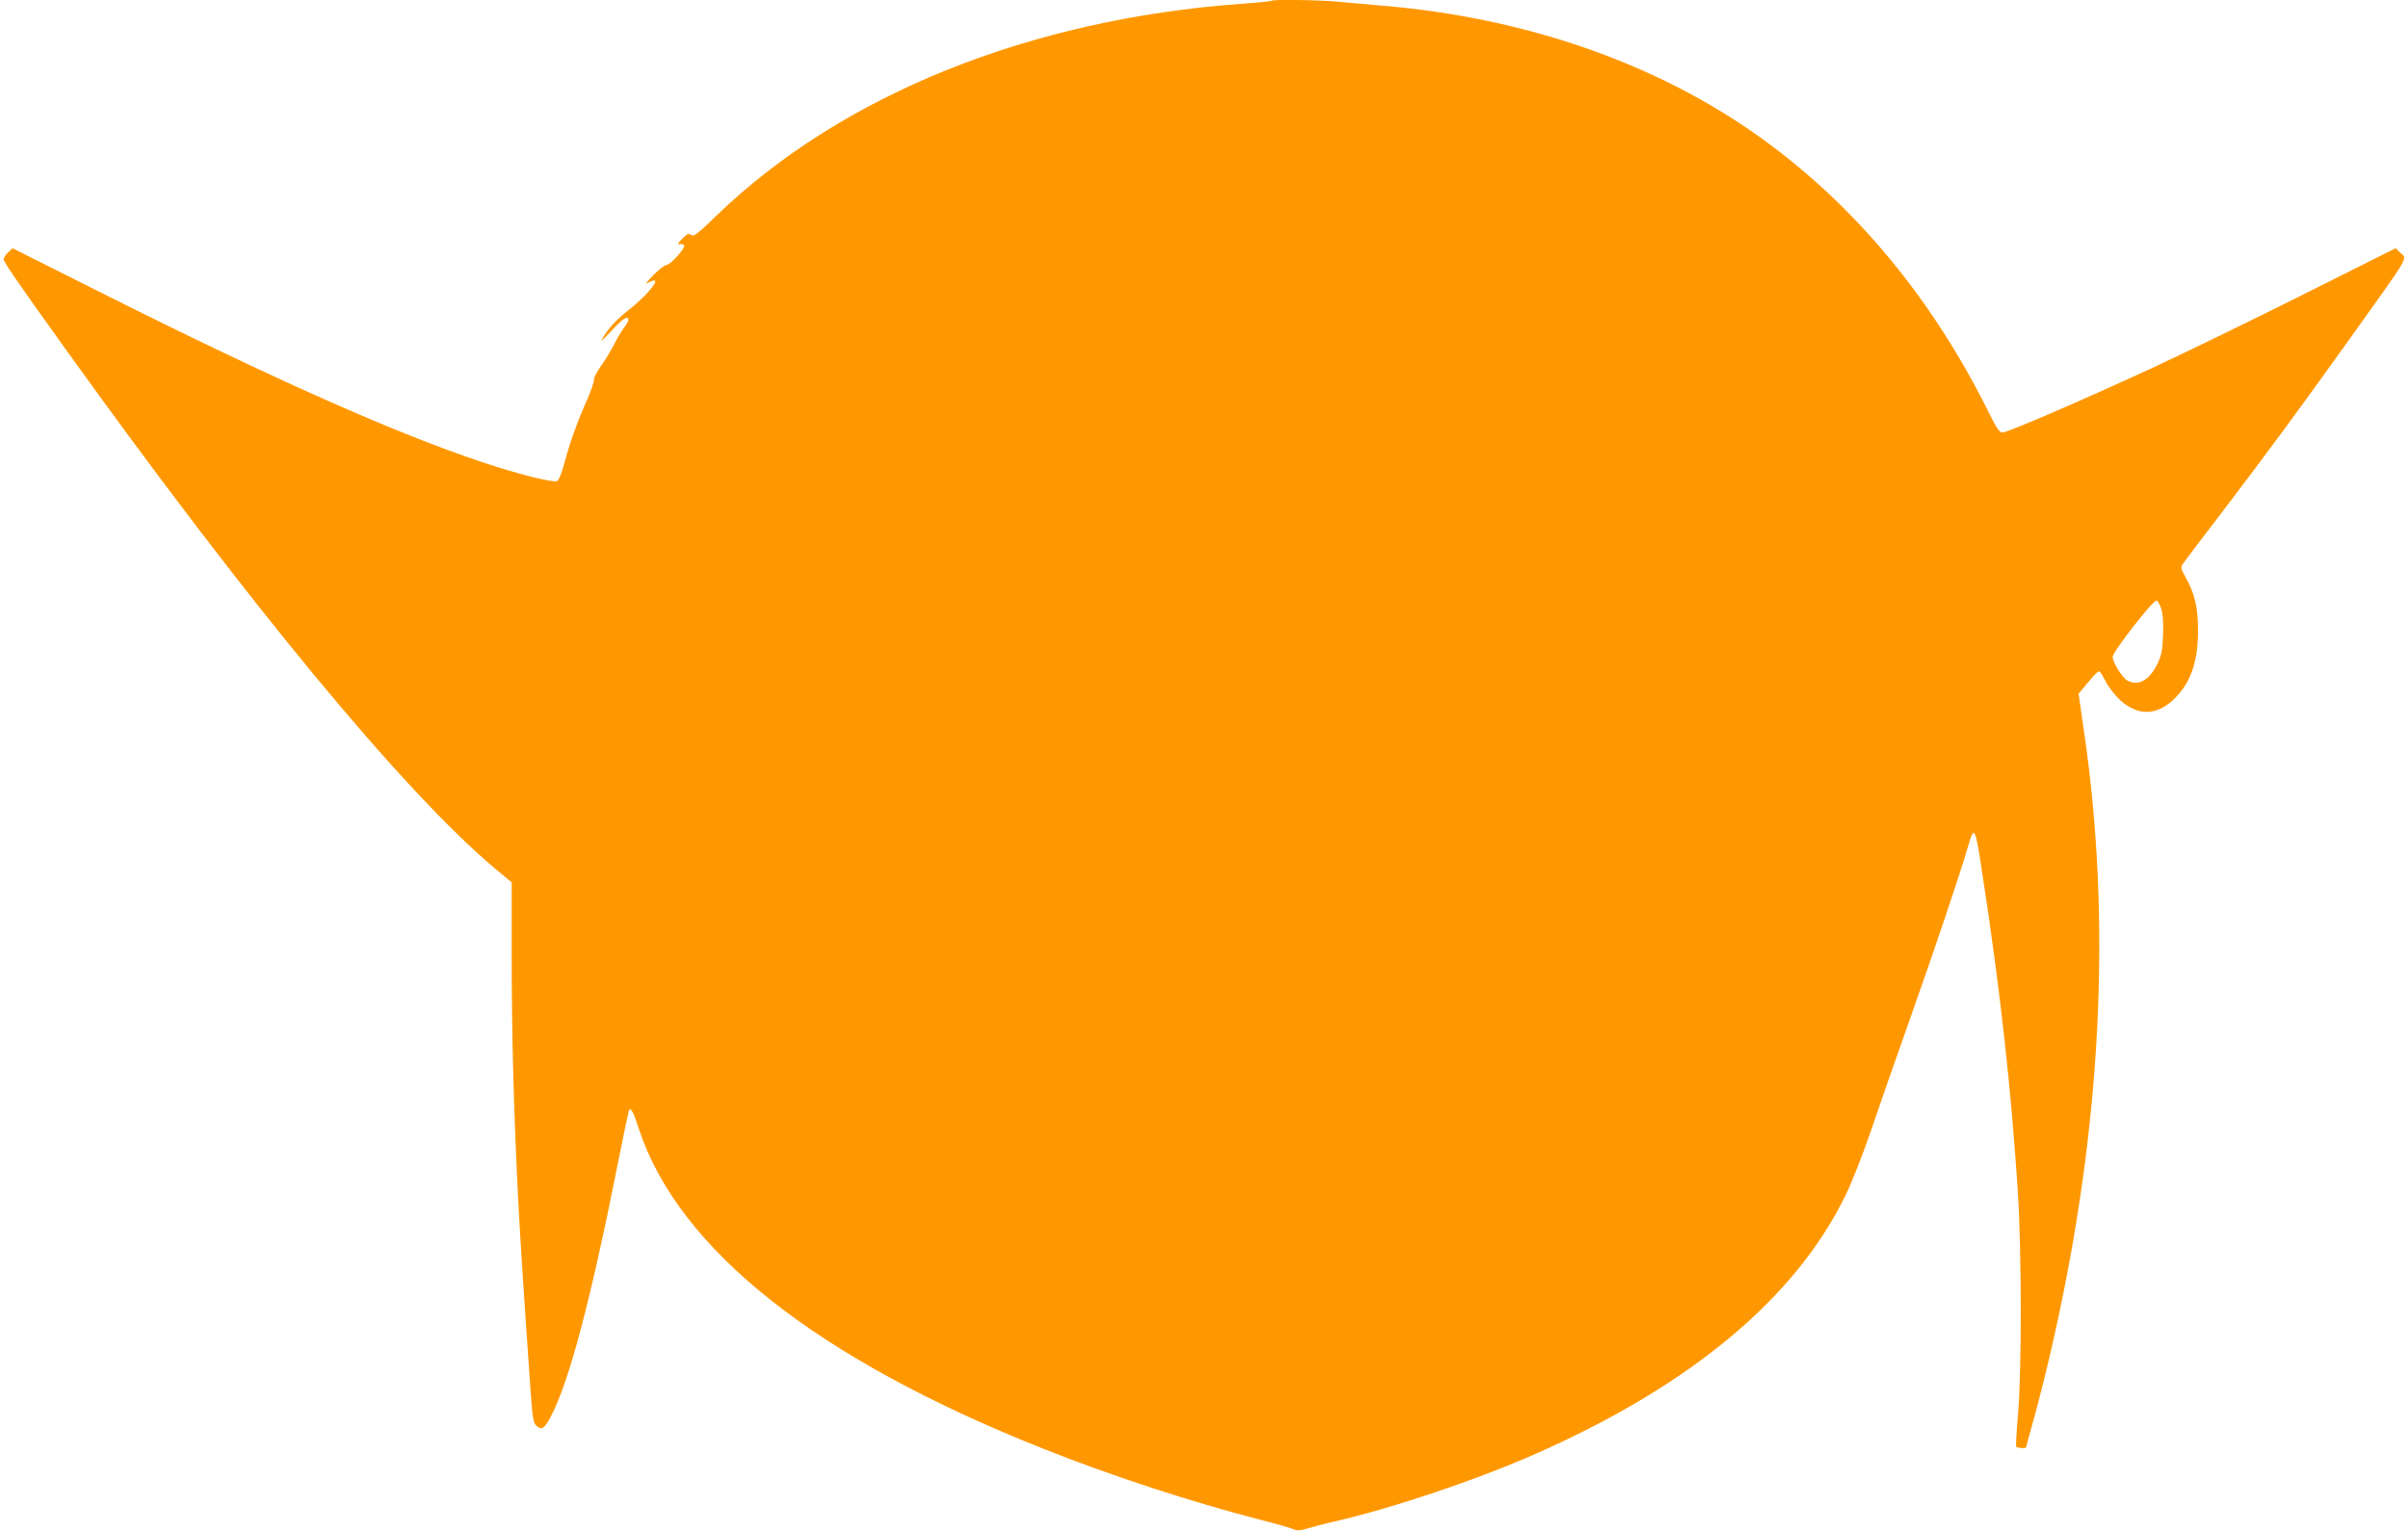 <?xml version="1.0" standalone="no"?>
<!DOCTYPE svg PUBLIC "-//W3C//DTD SVG 20010904//EN"
 "http://www.w3.org/TR/2001/REC-SVG-20010904/DTD/svg10.dtd">
<svg version="1.0" xmlns="http://www.w3.org/2000/svg"
 width="1280pt" height="814pt" viewBox="0 0 1280 814"
 preserveAspectRatio="xMidYMid meet">
<g transform="translate(0,814) scale(0.1,-0.1)"
fill="#ff9800" stroke="none">
<path d="M6759 8136 c-3 -3 -74 -10 -159 -16 -1130 -82 -2130 -486 -2793
-1128 -100 -97 -120 -112 -133 -101 -13 10 -20 7 -47 -20 -25 -25 -28 -32 -13
-29 10 2 21 -2 23 -8 5 -16 -76 -104 -96 -104 -9 0 -41 -25 -71 -56 -32 -33
-44 -49 -28 -39 15 9 32 15 38 13 20 -6 -55 -91 -138 -156 -70 -55 -115 -105
-145 -162 -5 -8 20 15 55 53 59 64 88 82 88 55 0 -6 -11 -25 -24 -42 -13 -17
-36 -56 -51 -86 -15 -30 -46 -82 -70 -115 -23 -33 -40 -66 -38 -73 3 -7 -13
-54 -35 -105 -56 -126 -95 -236 -122 -340 -14 -52 -30 -91 -38 -95 -25 -9
-206 36 -394 99 -464 154 -1115 444 -2007 891 l-494 248 -24 -22 c-13 -12 -23
-28 -23 -36 0 -16 60 -104 324 -472 976 -1361 1801 -2359 2288 -2769 l88 -73
0 -397 c0 -429 12 -851 35 -1301 14 -254 24 -414 66 -1015 10 -138 14 -162 31
-177 27 -24 42 -15 76 50 96 180 212 618 357 1349 30 152 57 279 60 282 10 10
23 -15 50 -99 211 -643 945 -1225 2155 -1705 356 -142 785 -282 1145 -375 88
-22 170 -46 182 -52 17 -8 35 -7 75 5 29 9 93 26 143 37 309 71 760 223 1071
361 822 363 1379 828 1644 1373 33 66 91 216 131 331 39 116 134 388 211 605
133 376 263 760 309 918 34 117 38 111 78 -155 94 -611 151 -1131 187 -1678
20 -318 21 -951 1 -1185 -8 -91 -12 -168 -10 -172 4 -8 53 -11 53 -4 0 2 22
85 50 184 27 100 72 282 99 404 252 1126 306 2205 160 3211 l-30 208 43 52
c42 51 58 67 68 67 3 0 18 -25 34 -55 16 -31 51 -75 77 -99 91 -81 187 -82
277 -1 93 84 136 201 136 370 0 124 -17 196 -65 283 -26 46 -28 56 -17 72 7
11 101 135 210 277 253 333 410 546 683 928 326 457 302 415 262 453 l-23 22
-495 -248 c-272 -136 -633 -312 -804 -391 -366 -169 -764 -341 -791 -341 -15
0 -32 25 -68 98 -301 610 -712 1107 -1216 1469 -549 395 -1251 640 -2015 703
-71 6 -171 15 -222 20 -92 10 -356 14 -364 6z m4729 -3232 c9 -26 12 -73 10
-139 -3 -85 -8 -109 -31 -157 -42 -85 -101 -118 -158 -87 -27 14 -79 97 -79
126 0 27 217 306 234 300 6 -2 17 -21 24 -43z"/>
</g>
</svg>
